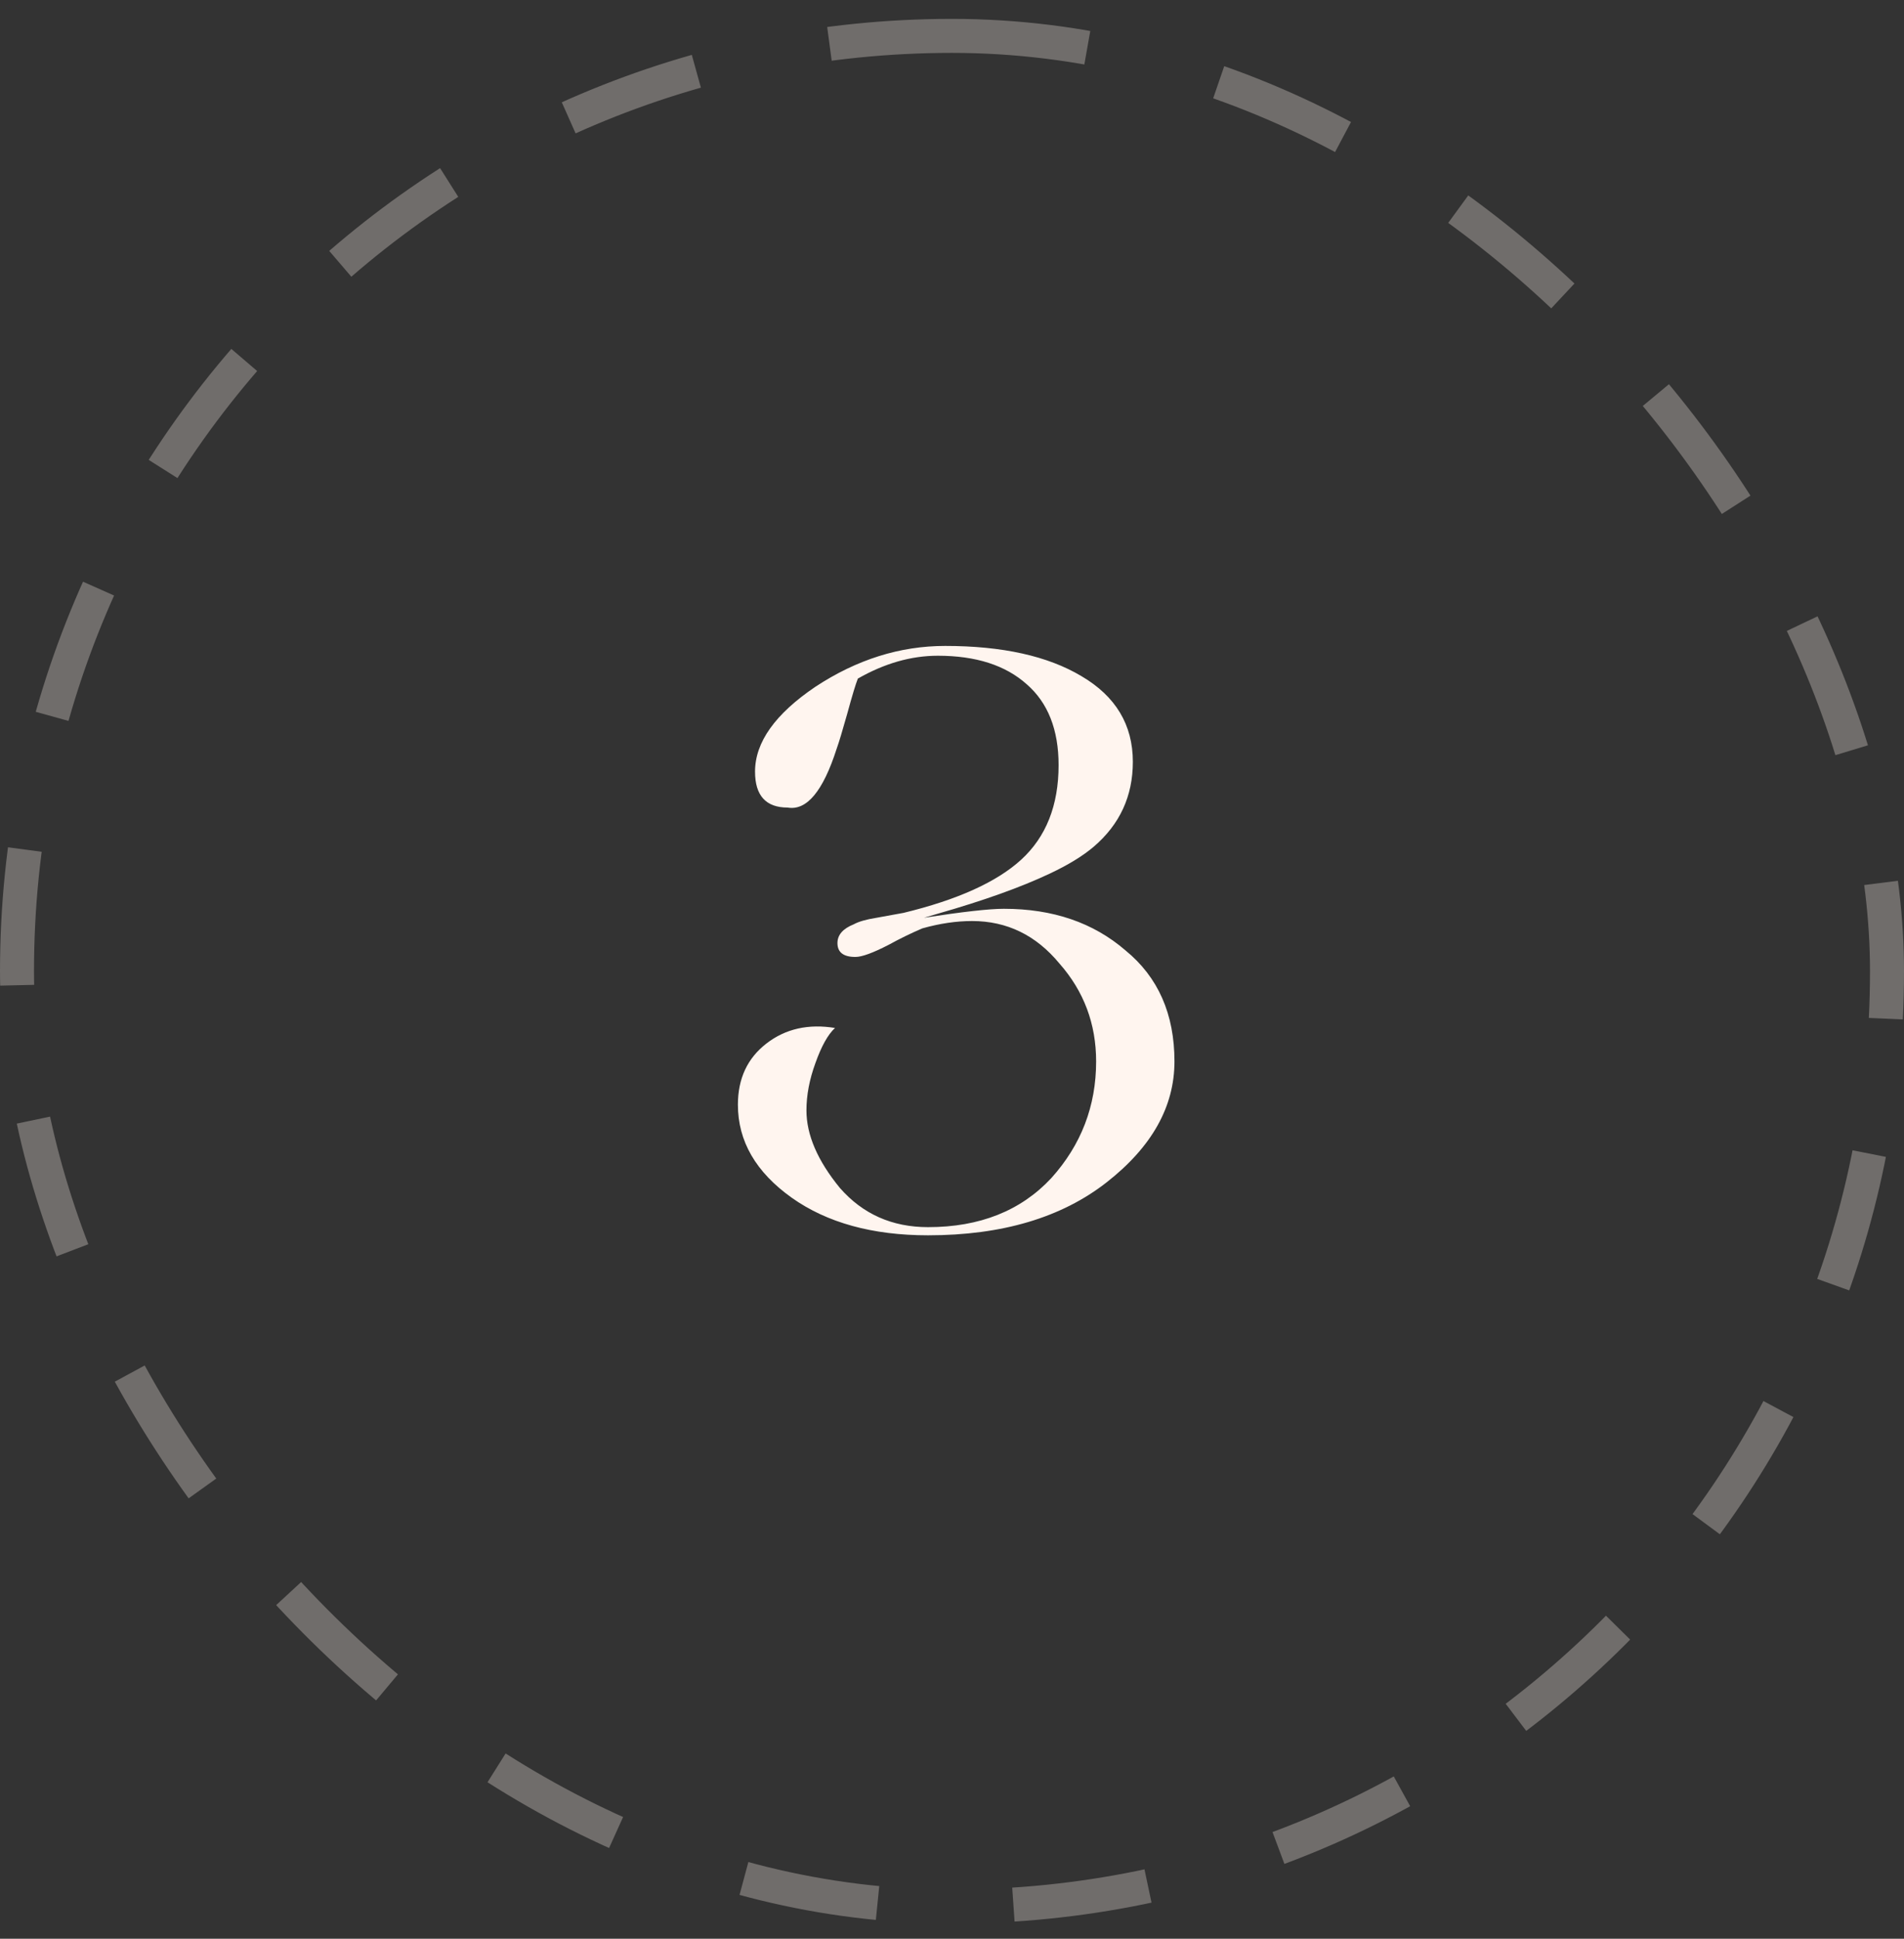 <?xml version="1.0" encoding="UTF-8"?> <svg xmlns="http://www.w3.org/2000/svg" width="56" height="57" viewBox="0 0 56 57" fill="none"><rect x="0" y="0" width="56" height="57" fill="#333333" stroke="none"/><rect x="0.5" y="1.055" width="55" height="55" rx="27.5" stroke="#FFF5EF" stroke-opacity="0.3" stroke-dasharray="4 4"></rect><path d="M27.295 36.319C25.663 36.319 24.327 35.951 23.287 35.215C22.231 34.463 21.703 33.551 21.703 32.479C21.703 31.711 21.983 31.111 22.543 30.679C23.103 30.247 23.775 30.095 24.559 30.223C24.351 30.415 24.159 30.759 23.983 31.255C23.807 31.735 23.719 32.199 23.719 32.647C23.719 33.367 24.047 34.127 24.703 34.927C25.375 35.695 26.239 36.079 27.295 36.079C28.815 36.079 30.023 35.599 30.919 34.639C31.799 33.663 32.239 32.519 32.239 31.207C32.239 30.103 31.879 29.143 31.159 28.327C30.471 27.495 29.615 27.079 28.591 27.079C28.127 27.079 27.639 27.151 27.127 27.295C26.791 27.439 26.463 27.599 26.143 27.775C25.679 28.015 25.351 28.135 25.159 28.135C24.807 28.135 24.631 27.999 24.631 27.727C24.631 27.487 24.791 27.303 25.111 27.175C25.255 27.095 25.479 27.031 25.783 26.983L26.575 26.839C28.159 26.455 29.311 25.935 30.031 25.279C30.767 24.607 31.135 23.679 31.135 22.495C31.135 21.455 30.823 20.663 30.199 20.119C29.575 19.559 28.703 19.279 27.583 19.279C26.799 19.279 26.015 19.503 25.231 19.951C25.167 20.111 25.063 20.455 24.919 20.983C24.775 21.495 24.671 21.839 24.607 22.015C24.207 23.263 23.727 23.839 23.167 23.743C22.527 23.743 22.207 23.391 22.207 22.687C22.207 21.823 22.799 20.991 23.983 20.191C25.199 19.391 26.471 18.991 27.799 18.991C29.479 18.991 30.815 19.287 31.807 19.879C32.815 20.471 33.319 21.311 33.319 22.399C33.319 23.407 32.935 24.239 32.167 24.895C31.847 25.167 31.415 25.431 30.871 25.687C30.023 26.087 28.927 26.479 27.583 26.863L27.175 26.983C28.311 26.807 29.095 26.719 29.527 26.719C30.967 26.719 32.159 27.127 33.103 27.943C34.063 28.727 34.543 29.815 34.543 31.207C34.543 32.535 33.879 33.719 32.551 34.759C31.223 35.799 29.471 36.319 27.295 36.319Z" fill="#FFF5EF"></path></svg> 